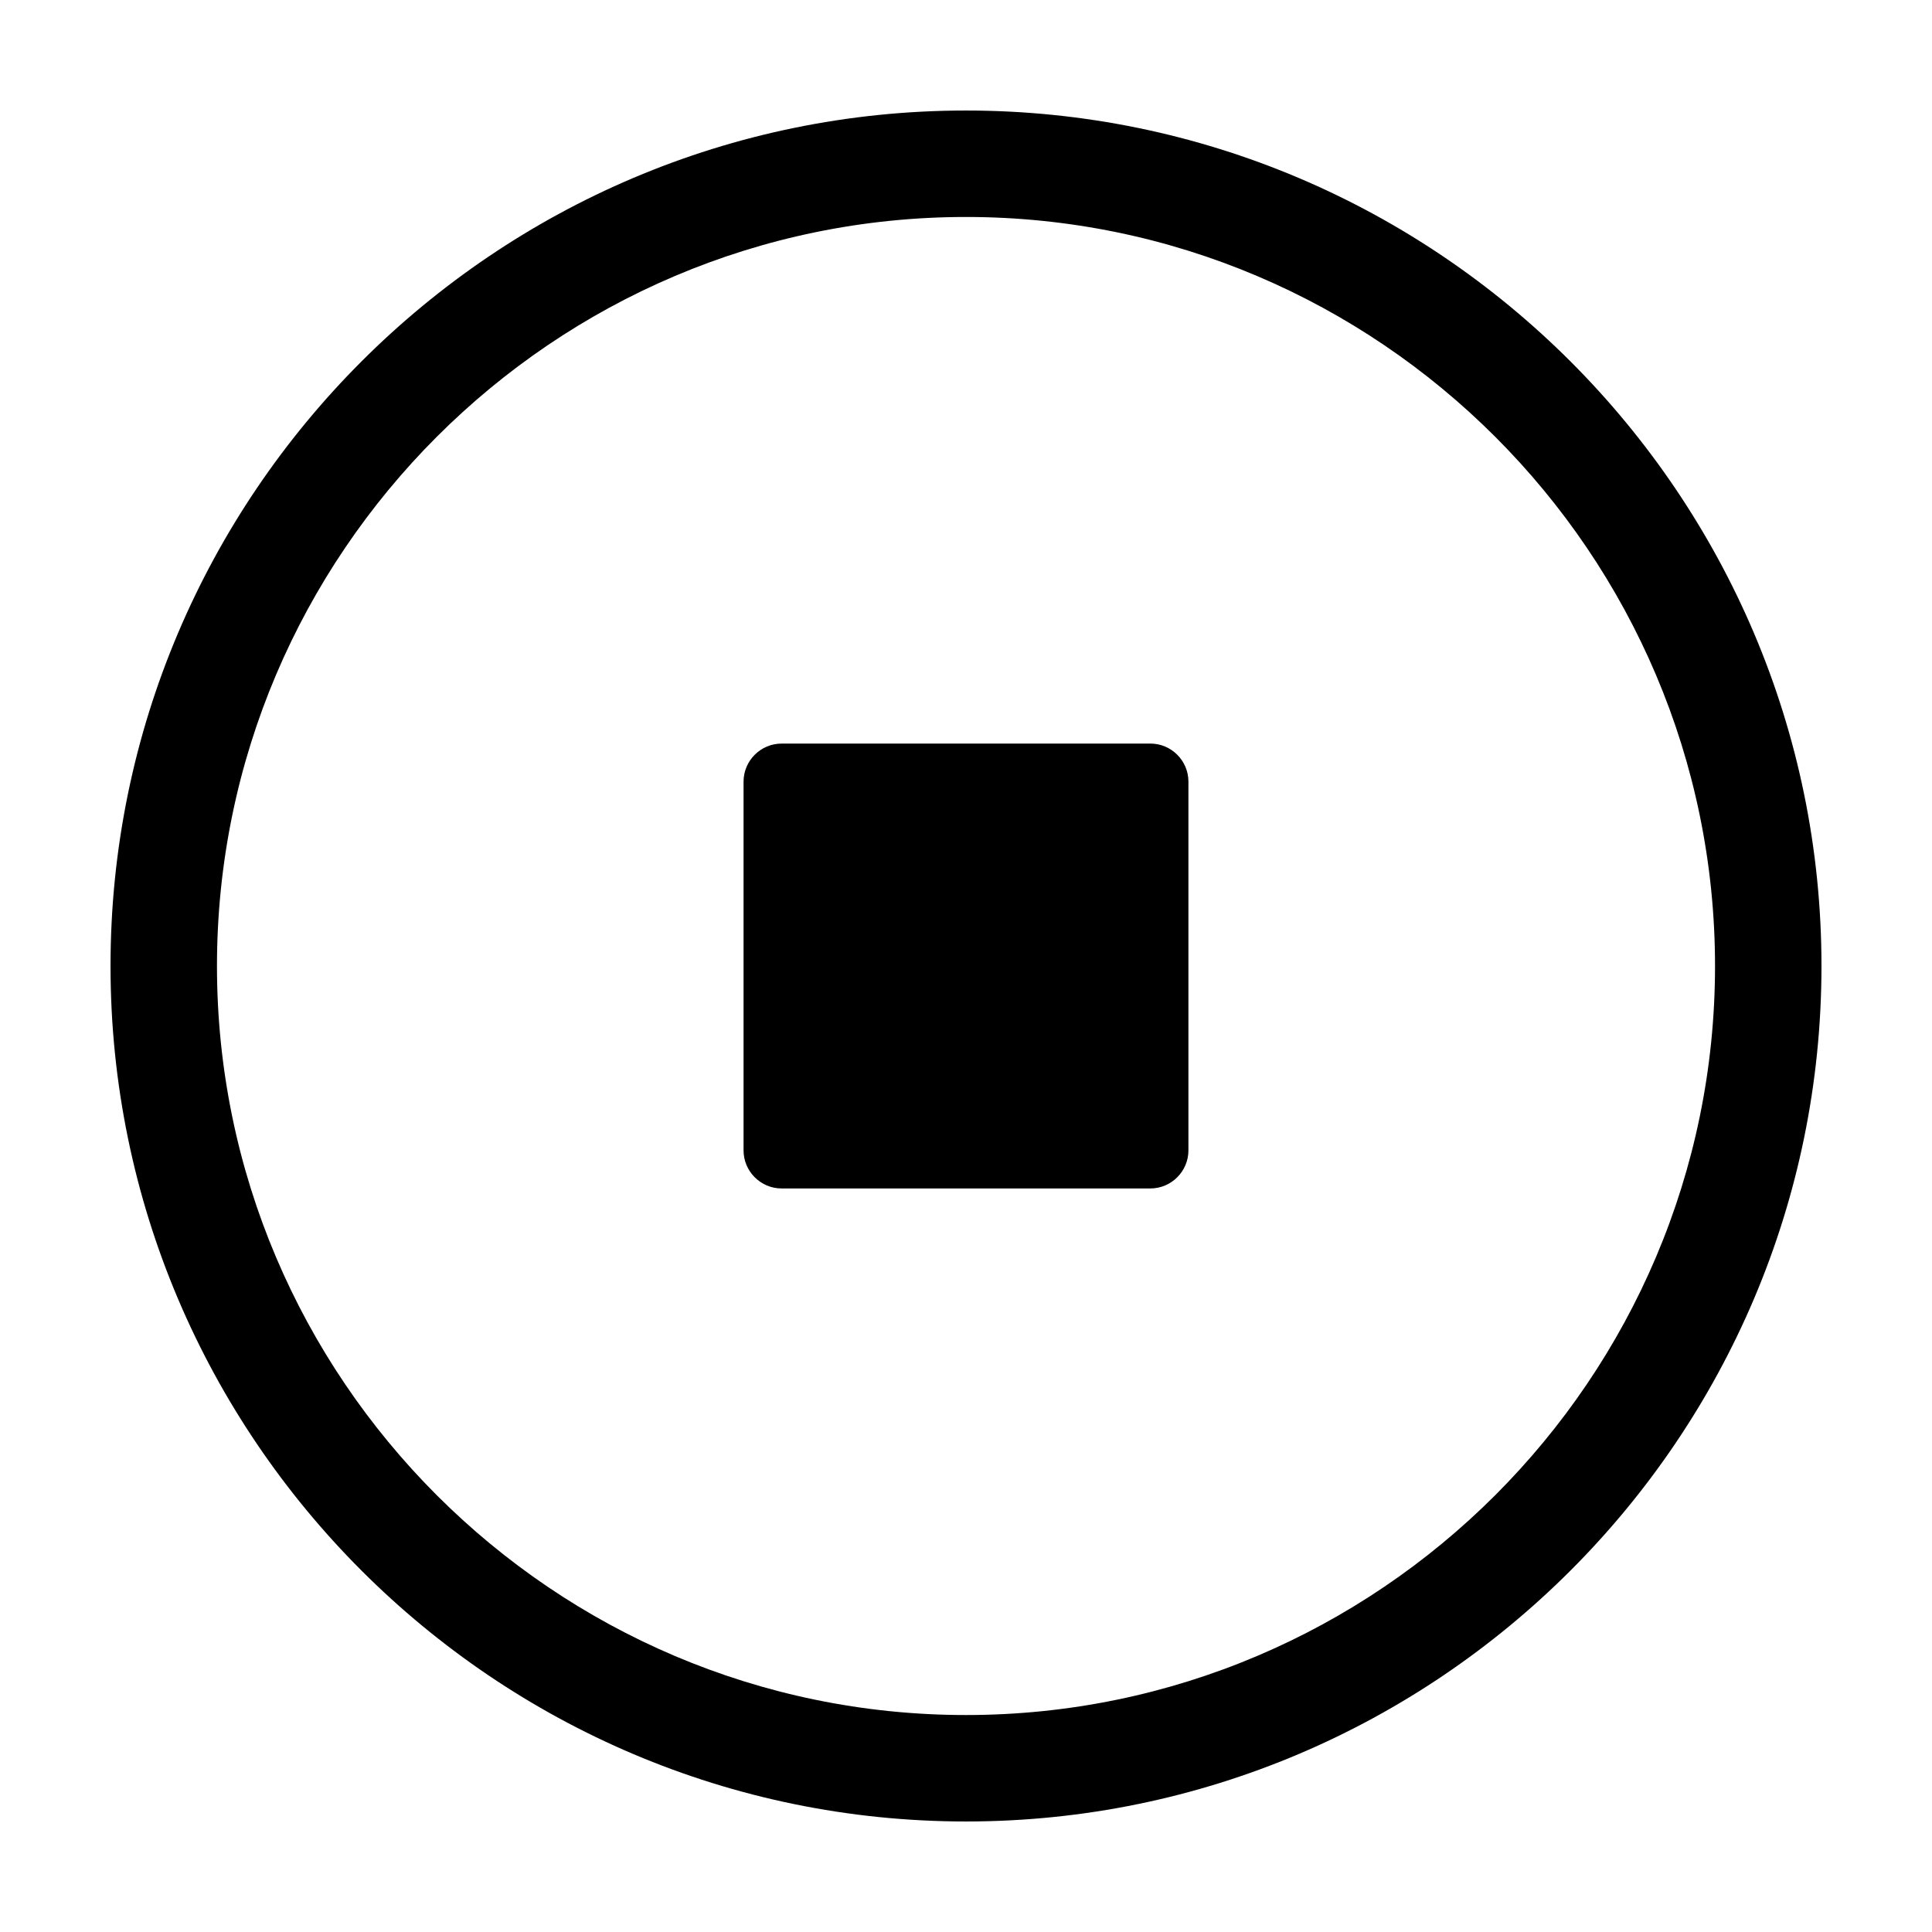 <?xml version="1.0" encoding="UTF-8"?>
<!-- Uploaded to: SVG Repo, www.svgrepo.com, Generator: SVG Repo Mixer Tools -->
<svg fill="#000000" width="800px" height="800px" version="1.1" viewBox="144 144 512 512" xmlns="http://www.w3.org/2000/svg">
 <path d="m400 626.71c-124.95 0-226.71-101.77-226.71-226.71 0-124.95 101.77-226.71 226.71-226.71s226.71 101.77 226.71 226.71c-0.004 124.94-101.77 226.71-226.71 226.71zm0-425.21c-109.33 0-198.5 89.176-198.5 198.5-0.004 109.33 89.172 198.5 198.5 198.5 109.32 0 198.5-89.176 198.5-198.5 0-109.33-89.176-198.5-198.5-198.5zm58.945 247.37v-97.738c0-5.543-4.535-10.078-10.078-10.078l-97.738 0.004c-5.543 0-10.078 4.535-10.078 10.078v97.738c0 5.543 4.535 10.078 10.078 10.078h97.738c5.543-0.004 10.078-4.539 10.078-10.082z"/>
</svg>